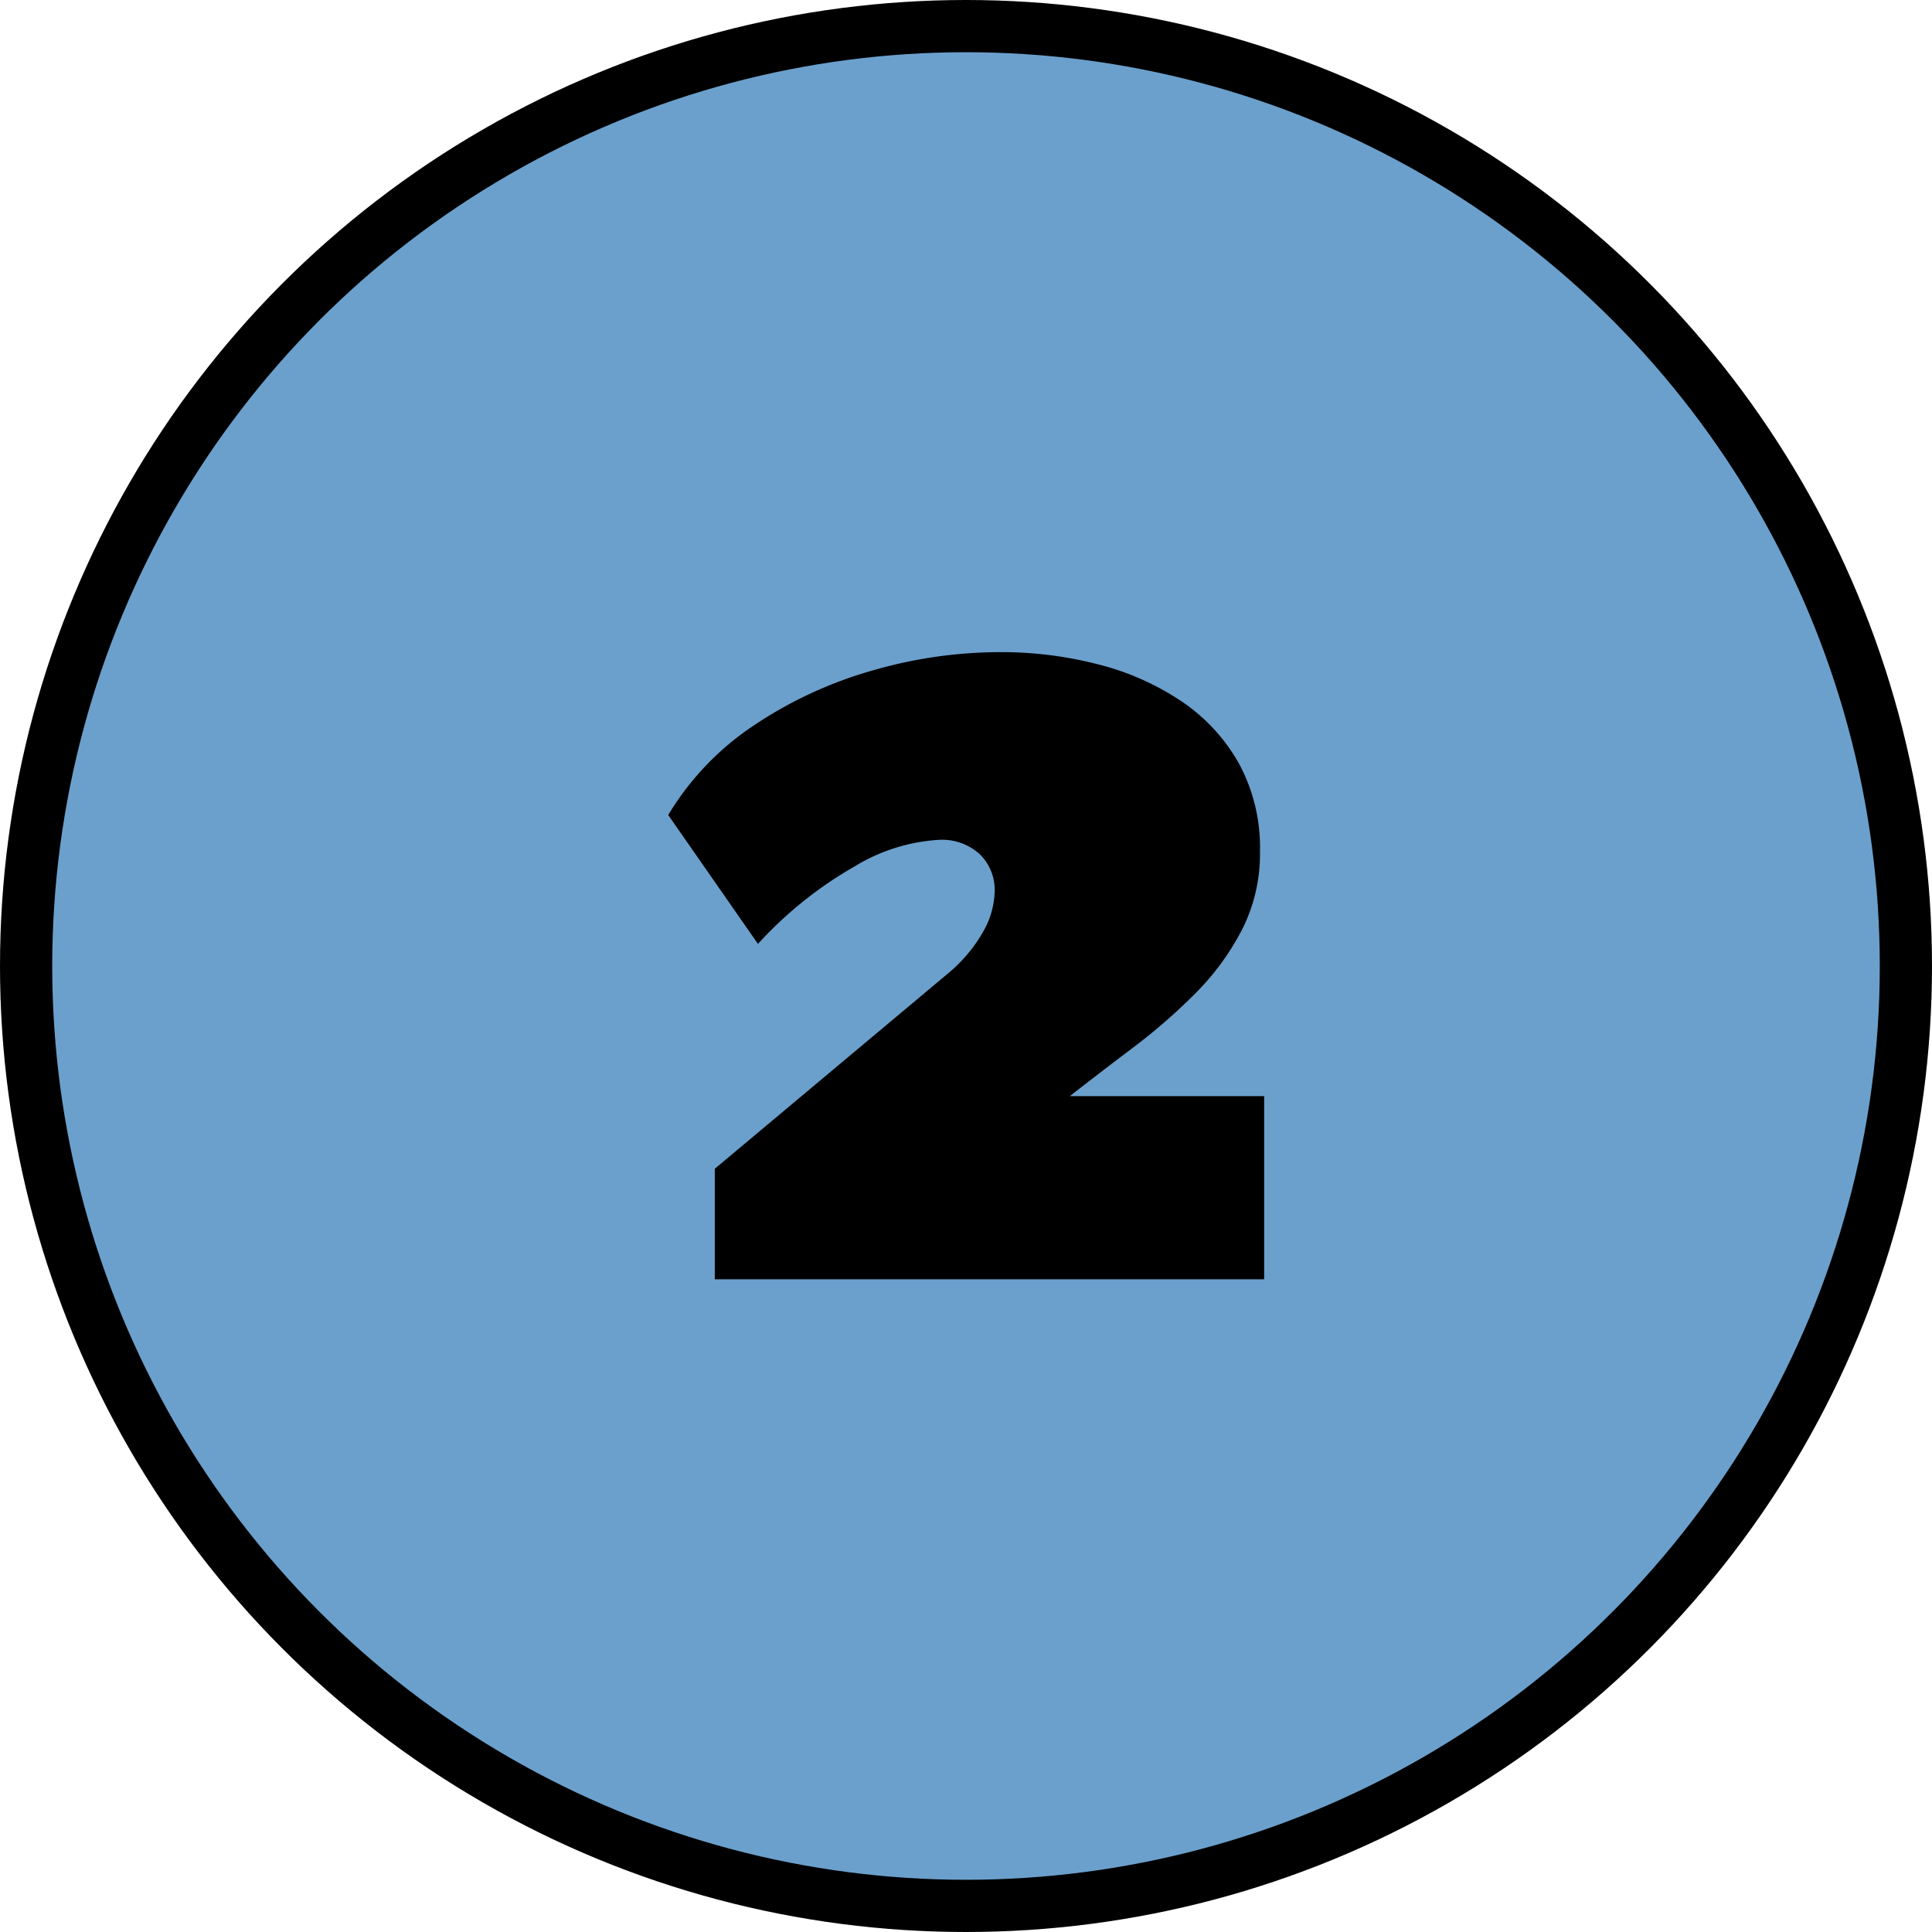 <svg xmlns="http://www.w3.org/2000/svg" width="37" height="37" viewBox="0 0 37 37">
  <g id="グループ_147330" data-name="グループ 147330" transform="translate(0.5 0.5)">
    <circle id="楕円形_994" data-name="楕円形 994" cx="18" cy="18" r="18" fill="#6ba0cc" stroke="#000" stroke-miterlimit="10" stroke-width="1"/>
    <path id="パス_202302" data-name="パス 202302" d="M1.392-2.117l4.46-3.735a2.9,2.9,0,0,0,.677-.8,1.63,1.63,0,0,0,.223-.776.956.956,0,0,0-.282-.71,1.072,1.072,0,0,0-.787-.278A3.5,3.5,0,0,0,4.058-7.9,7.567,7.567,0,0,0,2.219-6.423L.5-8.892a5.406,5.406,0,0,1,1.644-1.718A7.992,7.992,0,0,1,4.4-11.656a8.81,8.81,0,0,1,2.454-.355,7.4,7.4,0,0,1,1.879.234,5.1,5.1,0,0,1,1.6.71,3.5,3.5,0,0,1,1.1,1.194,3.386,3.386,0,0,1,.4,1.685,3.2,3.2,0,0,1-.348,1.5,4.947,4.947,0,0,1-.9,1.223A11.247,11.247,0,0,1,9.4-4.435q-.637.48-1.208.927h3.721V0H1.392Z" transform="translate(11.797 24)"/>
  </g>
</svg>
